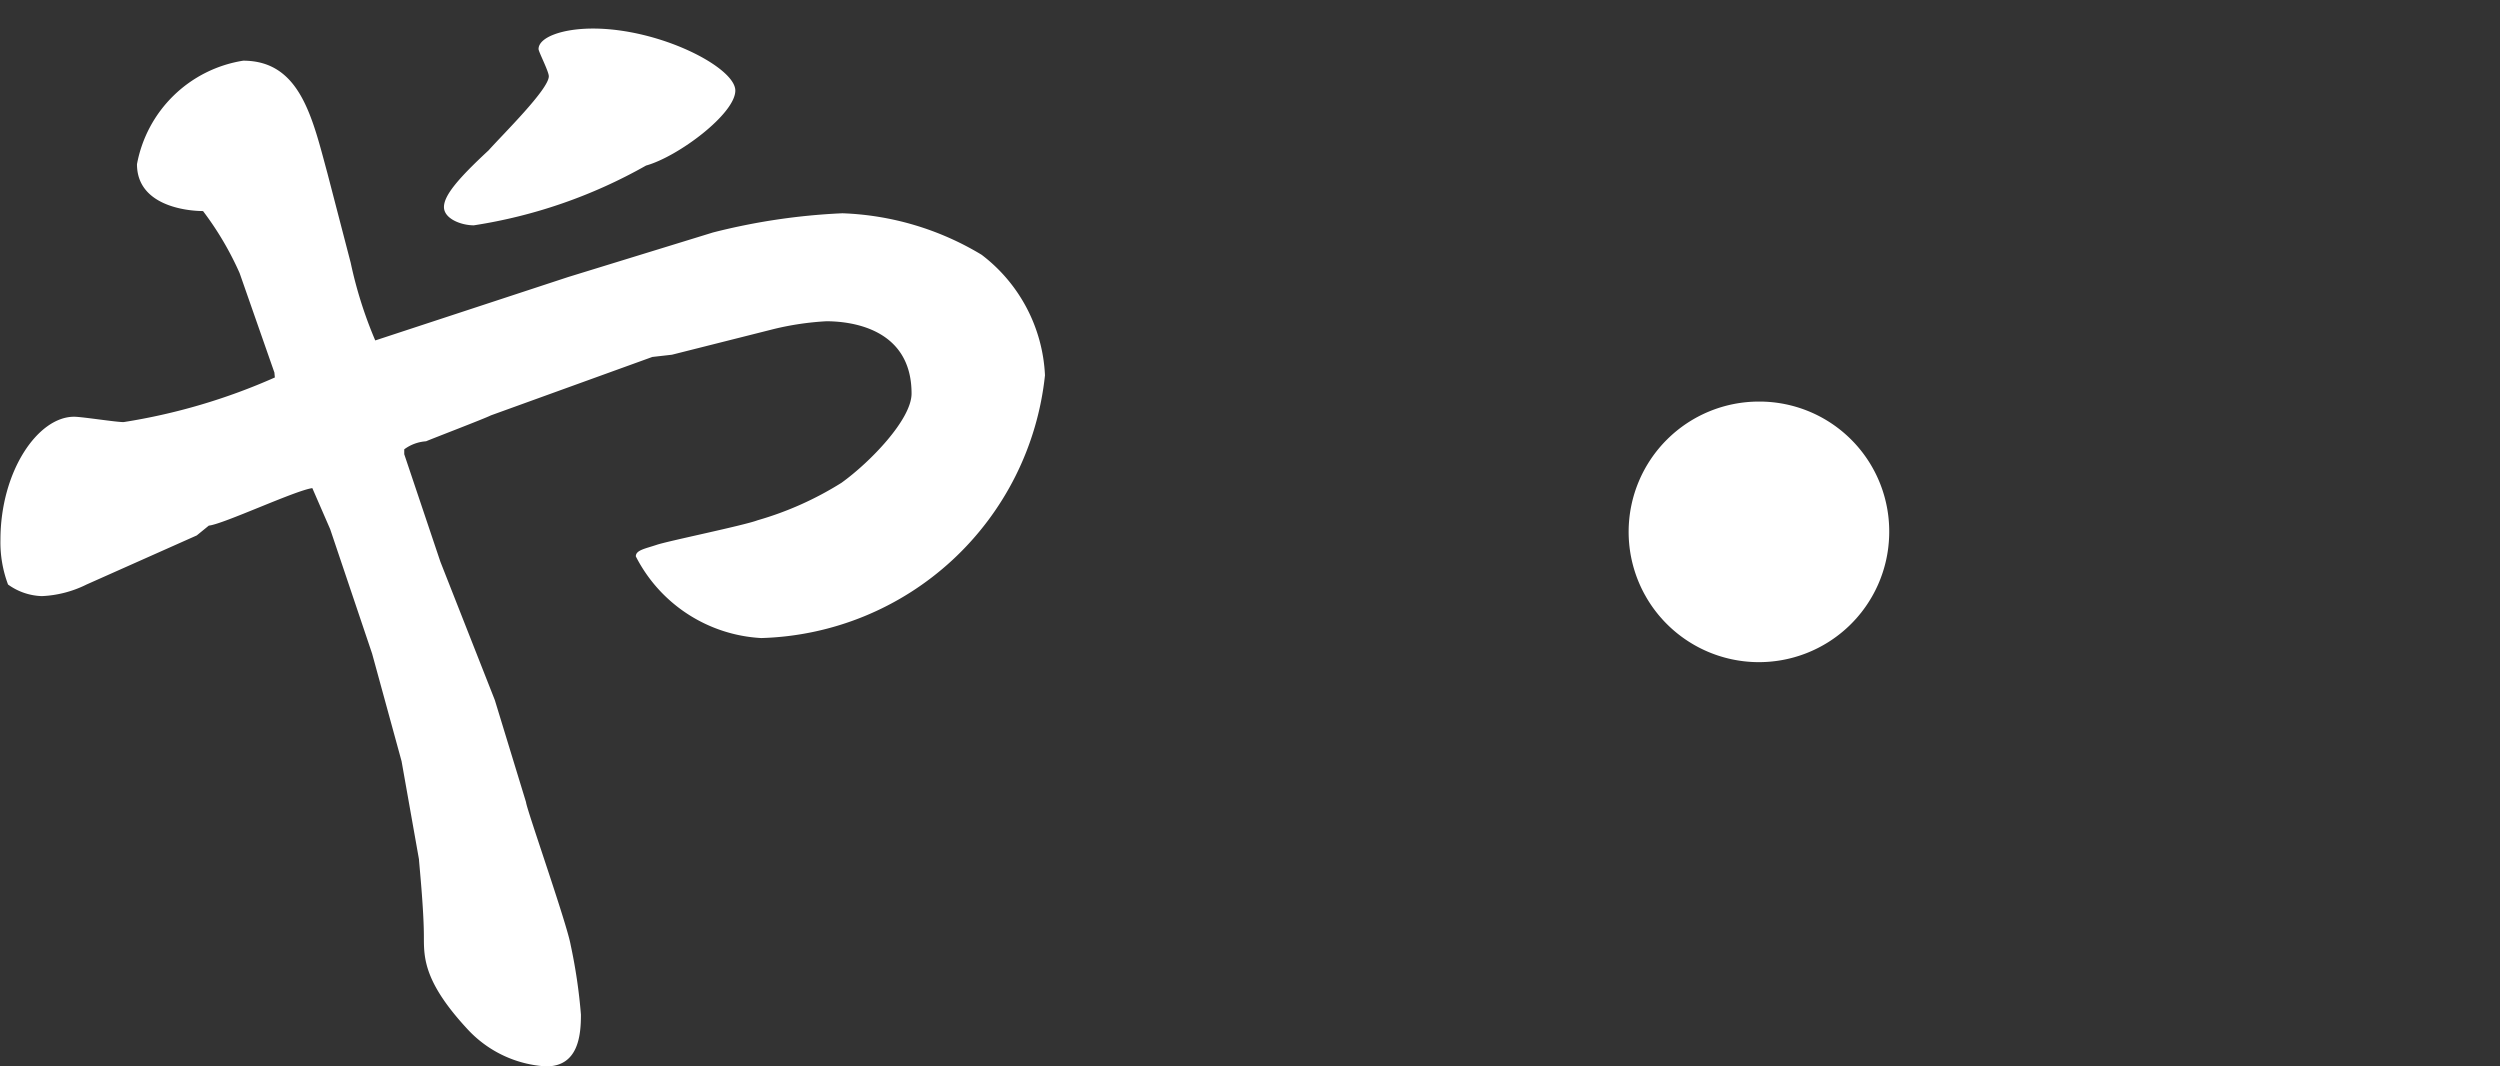 <svg xmlns="http://www.w3.org/2000/svg" viewBox="0 0 56.03 23.9"><rect x="0" y="0" width="56.03" height="23.9" fill="#333333" stroke="none"/><defs><style>.cls-1{fill:#fff;}</style></defs><g id="レイヤー_11" data-name="レイヤー 11"><path class="cls-1" d="M6.15,8.35,5.37,6.12a7,7,0,0,0-.82-1.39c-.37,0-1.48-.12-1.48-1.05A2.88,2.88,0,0,1,5.45,1.36C6.73,1.36,7,2.64,7.34,3.89l.52,2a9.44,9.44,0,0,0,.55,1.74l4.32-1.42,3.25-1a14.24,14.24,0,0,1,2.9-.43A6.47,6.47,0,0,1,22,5.71a3.6,3.6,0,0,1,1.42,2.7,6.58,6.58,0,0,1-6.36,5.89,3.36,3.36,0,0,1-2.81-1.83c0-.14.2-.17.47-.26s1.94-.43,2.26-.55a7.34,7.34,0,0,0,1.88-.84c.64-.46,1.57-1.42,1.57-2,0-1.51-1.45-1.62-1.91-1.62a6.49,6.49,0,0,0-1.16.17l-2.3.58L14.62,8,11,9.31c-.11.06-1.39.55-1.45.58a.93.93,0,0,0-.49.18v.11l.81,2.41,1.22,3.1.7,2.29c0,.12.92,2.73,1,3.2a12,12,0,0,1,.23,1.56c0,.47-.06,1.16-.78,1.16a2.6,2.6,0,0,1-1.74-.81c-1-1.07-1-1.62-1-2.09,0-.64-.11-1.68-.11-1.74L9,17.06l-.66-2.41L7.4,11.86,7,10.94c-.38.05-2,.81-2.32.84L4.41,12l-2.47,1.1a2.49,2.49,0,0,1-1,.26,1.36,1.36,0,0,1-.76-.26,2.69,2.69,0,0,1-.17-1c0-1.54.84-2.76,1.65-2.76.18,0,.93.12,1.11.12a13.52,13.52,0,0,0,3.39-1Zm4.47-3.3c-.29,0-.67-.15-.67-.41s.32-.64,1-1.27C11.28,3,12.3,2,12.3,1.71c0-.11-.23-.55-.23-.61,0-.26.52-.46,1.22-.46,1.5,0,3.19.87,3.19,1.39s-1.28,1.48-2,1.68A11.33,11.33,0,0,1,10.62,5.05Z"/><path class="cls-1" d="M42.34,12A2.92,2.92,0,1,1,39.42,9,2.91,2.91,0,0,1,42.34,12Z"/></g></svg>
